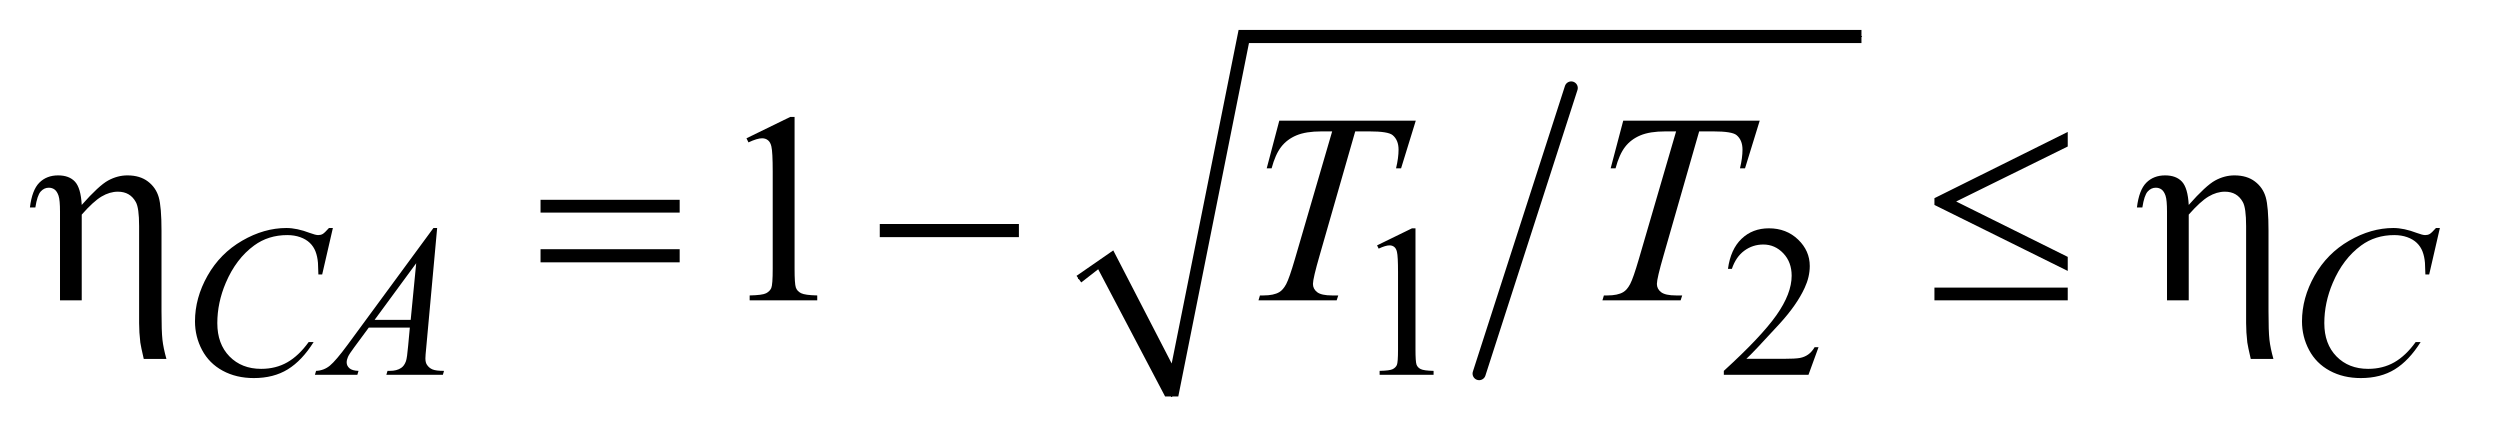 <?xml version="1.0" encoding="UTF-8"?>
<!DOCTYPE svg PUBLIC '-//W3C//DTD SVG 1.0//EN'
          'http://www.w3.org/TR/2001/REC-SVG-20010904/DTD/svg10.dtd'>
<svg stroke-dasharray="none" shape-rendering="auto" xmlns="http://www.w3.org/2000/svg" font-family="'Dialog'" text-rendering="auto" width="130" fill-opacity="1" color-interpolation="auto" color-rendering="auto" preserveAspectRatio="xMidYMid meet" font-size="12px" viewBox="0 0 130 23" fill="black" xmlns:xlink="http://www.w3.org/1999/xlink" stroke="black" image-rendering="auto" stroke-miterlimit="10" stroke-linecap="square" stroke-linejoin="miter" font-style="normal" stroke-width="1" height="23" stroke-dashoffset="0" font-weight="normal" stroke-opacity="1"
><!--Generated by the Batik Graphics2D SVG Generator--><defs id="genericDefs"
  /><g
  ><defs id="defs1"
    ><clipPath clipPathUnits="userSpaceOnUse" id="clipPath1"
      ><path d="M0.92 1.034 L82.969 1.034 L82.969 15.228 L0.92 15.228 L0.92 1.034 Z"
      /></clipPath
      ><clipPath clipPathUnits="userSpaceOnUse" id="clipPath2"
      ><path d="M29.379 33.051 L29.379 486.519 L2650.777 486.519 L2650.777 33.051 Z"
      /></clipPath
    ></defs
    ><g stroke-width="14" transform="scale(1.576,1.576) translate(-0.92,-1.034) matrix(0.031,0,0,0.031,0,0)" stroke-linejoin="round" stroke-linecap="round"
    ><line y2="431" fill="none" x1="1702" clip-path="url(#clipPath2)" x2="1604" y1="127"
    /></g
    ><g stroke-linecap="round" stroke-linejoin="round" transform="matrix(0.049,0,0,0.049,-1.449,-1.63)"
    ><path fill="none" d="M1174 329 L1203 309" clip-path="url(#clipPath2)"
    /></g
    ><g stroke-linecap="round" stroke-linejoin="round" transform="matrix(0.049,0,0,0.049,-1.449,-1.63)"
    ><path fill="none" d="M1203 309 L1273 454" clip-path="url(#clipPath2)"
    /></g
    ><g stroke-linecap="round" stroke-linejoin="round" transform="matrix(0.049,0,0,0.049,-1.449,-1.63)"
    ><path fill="none" d="M1273 454 L1349 72" clip-path="url(#clipPath2)"
    /></g
    ><g stroke-linecap="round" stroke-linejoin="round" transform="matrix(0.049,0,0,0.049,-1.449,-1.63)"
    ><path fill="none" d="M1349 72 L2005 72" clip-path="url(#clipPath2)"
    /></g
    ><g transform="matrix(0.049,0,0,0.049,-1.449,-1.63)"
    ><path d="M1172 326 L1211 299 L1273 419 L1344 65 L2005 65 L2005 79 L1355 79 L1280 454 L1266 454 L1195 319 L1177 333 Z" stroke="none" clip-path="url(#clipPath2)"
    /></g
    ><g transform="matrix(0.049,0,0,0.049,-1.449,-1.63)"
    ><path d="M93.25 352 L93.25 257.781 Q93.25 245.547 91.703 240.977 Q90.156 236.406 87.555 234.438 Q84.953 232.469 81.297 232.469 Q76.375 232.469 72.719 236.547 Q69.062 240.625 67.094 253.422 L61.328 253.422 Q63.578 234.859 71.312 227.125 Q79.047 219.391 91.281 219.391 Q102.953 219.391 109.141 226.07 Q115.328 232.75 116.312 250.75 Q134.453 230.219 144.367 224.805 Q154.281 219.391 164.828 219.391 Q178.047 219.391 186.555 225.859 Q195.062 232.328 198.016 242.523 Q200.969 252.719 200.969 278.312 L200.969 363.672 Q200.969 384.906 201.953 393.766 Q202.938 402.625 206.172 414.156 L182.125 414.156 Q179.031 400.797 178.469 396.719 Q177.203 385.891 177.203 376.188 L177.203 273.109 Q177.203 253.844 173.688 247.656 Q167.641 236.688 154.703 236.688 Q145.984 236.688 137.336 241.82 Q128.688 246.953 116.312 261.016 L116.312 352 L93.25 352 ZM603.203 245.266 L750.859 245.266 L750.859 258.906 L603.203 258.906 L603.203 245.266 ZM603.203 297.719 L750.859 297.719 L750.859 311.641 L603.203 311.641 L603.203 297.719 ZM963.203 271 L1110.859 271 L1110.859 284.922 L963.203 284.922 L963.203 271 ZM2223.906 173.266 L2223.906 188.734 L2105.5 247.094 L2223.906 305.875 L2223.906 320.781 L2082.438 250.75 L2082.438 243.578 L2223.906 173.266 ZM2082.438 338.5 L2223.906 338.5 L2223.906 352 L2082.438 352 L2082.438 338.5 ZM2329.25 352 L2329.25 257.781 Q2329.25 245.547 2327.703 240.977 Q2326.156 236.406 2323.555 234.438 Q2320.953 232.469 2317.297 232.469 Q2312.375 232.469 2308.719 236.547 Q2305.062 240.625 2303.094 253.422 L2297.328 253.422 Q2299.578 234.859 2307.312 227.125 Q2315.047 219.391 2327.281 219.391 Q2338.953 219.391 2345.141 226.07 Q2351.328 232.75 2352.312 250.75 Q2370.453 230.219 2380.367 224.805 Q2390.281 219.391 2400.828 219.391 Q2414.047 219.391 2422.555 225.859 Q2431.062 232.328 2434.016 242.523 Q2436.969 252.719 2436.969 278.312 L2436.969 363.672 Q2436.969 384.906 2437.953 393.766 Q2438.938 402.625 2442.172 414.156 L2418.125 414.156 Q2415.031 400.797 2414.469 396.719 Q2413.203 385.891 2413.203 376.188 L2413.203 273.109 Q2413.203 253.844 2409.688 247.656 Q2403.641 236.688 2390.703 236.688 Q2381.984 236.688 2373.336 241.82 Q2364.688 246.953 2352.312 261.016 L2352.312 352 L2329.25 352 Z" stroke="none" clip-path="url(#clipPath2)"
    /></g
    ><g transform="matrix(0.049,0,0,0.049,-1.449,-1.63)"
    ><path d="M1490.953 293.656 L1528.016 275.562 L1531.719 275.562 L1531.719 404.156 Q1531.719 416.969 1532.789 420.109 Q1533.859 423.25 1537.227 424.938 Q1540.594 426.625 1550.922 426.844 L1550.922 431 L1493.656 431 L1493.656 426.844 Q1504.438 426.625 1507.578 424.992 Q1510.719 423.359 1511.953 420.609 Q1513.188 417.859 1513.188 404.156 L1513.188 321.953 Q1513.188 305.328 1512.062 300.609 Q1511.281 297.016 1509.203 295.336 Q1507.125 293.656 1504.203 293.656 Q1500.047 293.656 1492.641 297.125 L1490.953 293.656 ZM1959.453 401.688 L1948.781 431 L1858.938 431 L1858.938 426.844 Q1898.578 390.688 1914.75 367.773 Q1930.922 344.859 1930.922 325.875 Q1930.922 311.391 1922.055 302.07 Q1913.188 292.75 1900.828 292.75 Q1889.594 292.75 1880.672 299.32 Q1871.75 305.891 1867.484 318.578 L1863.328 318.578 Q1866.125 297.812 1877.75 286.688 Q1889.375 275.562 1906.781 275.562 Q1925.312 275.562 1937.727 287.469 Q1950.141 299.375 1950.141 315.547 Q1950.141 327.125 1944.75 338.688 Q1936.438 356.875 1917.797 377.203 Q1889.828 407.75 1882.859 414.047 L1922.625 414.047 Q1934.75 414.047 1939.633 413.148 Q1944.516 412.25 1948.445 409.492 Q1952.375 406.734 1955.297 401.688 L1959.453 401.688 Z" stroke="none" clip-path="url(#clipPath2)"
    /></g
    ><g transform="matrix(0.049,0,0,0.049,-1.449,-1.63)"
    ><path d="M821.75 180.016 L868.156 157.375 L872.797 157.375 L872.797 318.391 Q872.797 334.422 874.133 338.359 Q875.469 342.297 879.688 344.406 Q883.906 346.516 896.844 346.797 L896.844 352 L825.125 352 L825.125 346.797 Q838.625 346.516 842.562 344.477 Q846.5 342.438 848.047 338.992 Q849.594 335.547 849.594 318.391 L849.594 215.453 Q849.594 194.641 848.188 188.734 Q847.203 184.234 844.602 182.125 Q842 180.016 838.344 180.016 Q833.141 180.016 823.859 184.375 L821.75 180.016 Z" stroke="none" clip-path="url(#clipPath2)"
    /></g
    ><g transform="matrix(0.049,0,0,0.049,-1.449,-1.63)"
    ><path d="M382.828 275.234 L371.484 324.531 L367.453 324.531 L367 312.188 Q366.438 305.438 364.414 300.164 Q362.391 294.891 358.352 291.016 Q354.312 287.141 348.133 284.945 Q341.953 282.75 334.422 282.75 Q314.328 282.75 299.281 293.766 Q280.078 307.797 269.172 333.406 Q260.188 354.516 260.188 376.188 Q260.188 398.312 273.109 411.508 Q286.031 424.703 306.688 424.703 Q322.297 424.703 334.484 417.742 Q346.672 410.781 357.109 396.297 L362.391 396.297 Q350.031 415.953 334.984 425.219 Q319.938 434.484 298.938 434.484 Q280.297 434.484 265.922 426.68 Q251.547 418.875 244.023 404.719 Q236.5 390.562 236.5 374.281 Q236.5 349.359 249.867 325.773 Q263.234 302.188 286.531 288.711 Q309.828 275.234 333.531 275.234 Q344.641 275.234 358.469 280.516 Q364.531 282.75 367.219 282.75 Q369.922 282.75 371.938 281.633 Q373.953 280.516 378.672 275.234 L382.828 275.234 ZM493.484 275.234 L481.922 401.906 Q481.016 410.781 481.016 413.594 Q481.016 418.078 482.703 420.438 Q484.828 423.703 488.484 425.273 Q492.141 426.844 500.781 426.844 L499.547 431 L439.578 431 L440.812 426.844 L443.391 426.844 Q450.688 426.844 455.297 423.703 Q458.562 421.562 460.359 416.625 Q461.594 413.141 462.703 400.234 L464.5 380.906 L420.938 380.906 L405.438 401.906 Q400.156 408.984 398.812 412.078 Q397.469 415.172 397.469 417.859 Q397.469 421.453 400.383 424.039 Q403.297 426.625 410.047 426.844 L408.797 431 L363.766 431 L365 426.844 Q373.312 426.5 379.656 421.281 Q386 416.062 398.578 399 L489.547 275.234 L493.484 275.234 ZM471.25 312.625 L427.109 372.719 L465.406 372.719 L471.25 312.625 ZM2618.828 275.234 L2607.484 324.531 L2603.453 324.531 L2603 312.188 Q2602.438 305.438 2600.414 300.164 Q2598.391 294.891 2594.352 291.016 Q2590.312 287.141 2584.133 284.945 Q2577.953 282.75 2570.422 282.75 Q2550.328 282.75 2535.281 293.766 Q2516.078 307.797 2505.172 333.406 Q2496.188 354.516 2496.188 376.188 Q2496.188 398.312 2509.109 411.508 Q2522.031 424.703 2542.688 424.703 Q2558.297 424.703 2570.484 417.742 Q2582.672 410.781 2593.109 396.297 L2598.391 396.297 Q2586.031 415.953 2570.984 425.219 Q2555.938 434.484 2534.938 434.484 Q2516.297 434.484 2501.922 426.68 Q2487.547 418.875 2480.023 404.719 Q2472.5 390.562 2472.5 374.281 Q2472.5 349.359 2485.867 325.773 Q2499.234 302.188 2522.531 288.711 Q2545.828 275.234 2569.531 275.234 Q2580.641 275.234 2594.469 280.516 Q2600.531 282.75 2603.219 282.75 Q2605.922 282.75 2607.938 281.633 Q2609.953 280.516 2614.672 275.234 L2618.828 275.234 Z" stroke="none" clip-path="url(#clipPath2)"
    /></g
    ><g transform="matrix(0.049,0,0,0.049,-1.449,-1.63)"
    ><path d="M1387.188 161.312 L1532.031 161.312 L1516.422 211.938 L1511.078 211.938 Q1513.75 200.828 1513.75 192.109 Q1513.75 181.844 1507.422 176.641 Q1502.641 172.703 1482.812 172.703 L1467.766 172.703 L1430.078 304.047 Q1422.906 328.797 1422.906 334.562 Q1422.906 339.906 1427.406 343.352 Q1431.906 346.797 1443.297 346.797 L1449.766 346.797 L1448.078 352 L1365.109 352 L1366.656 346.797 L1370.312 346.797 Q1381.281 346.797 1387.188 343.281 Q1391.266 340.891 1394.57 334.633 Q1397.875 328.375 1403.781 308.125 L1443.297 172.703 L1431.906 172.703 Q1415.453 172.703 1405.398 176.922 Q1395.344 181.141 1389.156 189.156 Q1382.969 197.172 1379.031 211.938 L1373.828 211.938 L1387.188 161.312 ZM1752.188 161.312 L1897.031 161.312 L1881.422 211.938 L1876.078 211.938 Q1878.75 200.828 1878.75 192.109 Q1878.75 181.844 1872.422 176.641 Q1867.641 172.703 1847.812 172.703 L1832.766 172.703 L1795.078 304.047 Q1787.906 328.797 1787.906 334.562 Q1787.906 339.906 1792.406 343.352 Q1796.906 346.797 1808.297 346.797 L1814.766 346.797 L1813.078 352 L1730.109 352 L1731.656 346.797 L1735.312 346.797 Q1746.281 346.797 1752.188 343.281 Q1756.266 340.891 1759.57 334.633 Q1762.875 328.375 1768.781 308.125 L1808.297 172.703 L1796.906 172.703 Q1780.453 172.703 1770.398 176.922 Q1760.344 181.141 1754.156 189.156 Q1747.969 197.172 1744.031 211.938 L1738.828 211.938 L1752.188 161.312 Z" stroke="none" clip-path="url(#clipPath2)"
    /></g
  ></g
></svg
>
